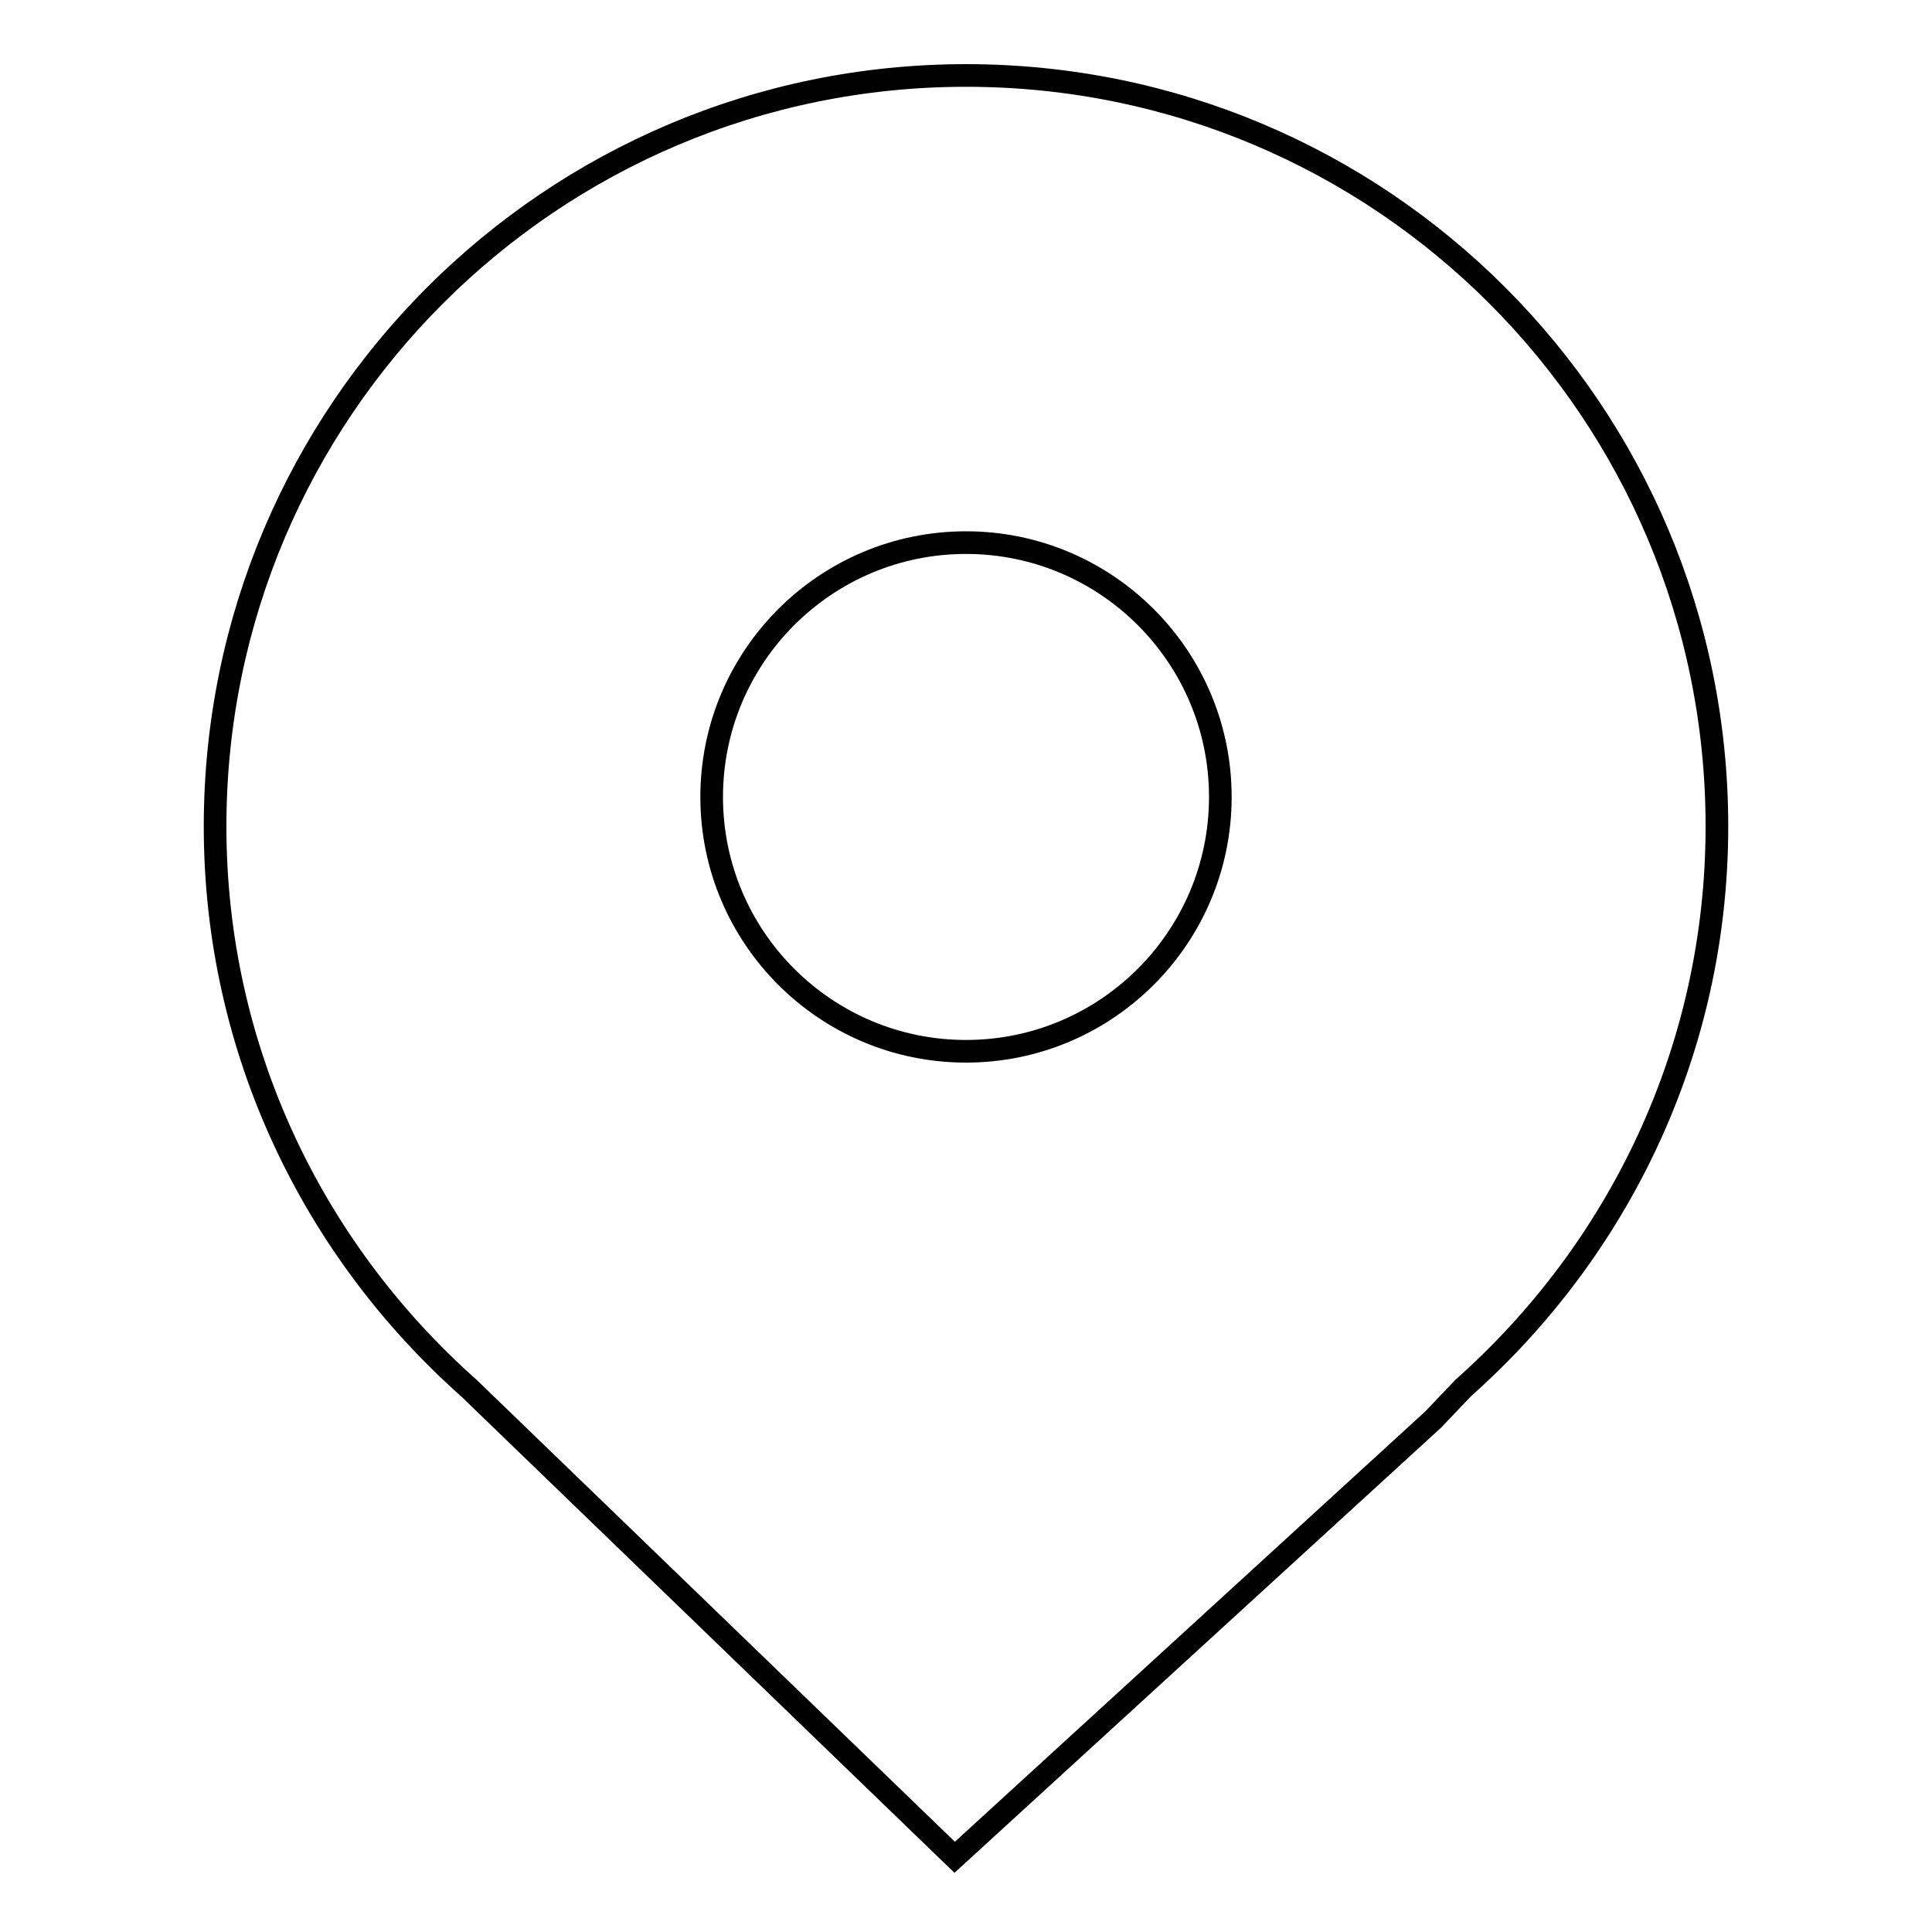 <?xml version="1.0" encoding="utf-8"?>
<!-- Svg Vector Icons : http://www.onlinewebfonts.com/icon -->
<!DOCTYPE svg PUBLIC "-//W3C//DTD SVG 1.1//EN" "http://www.w3.org/Graphics/SVG/1.1/DTD/svg11.dtd">
<svg version="1.1" xmlns="http://www.w3.org/2000/svg" xmlns:xlink="http://www.w3.org/1999/xlink" x="0px" y="0px" viewBox="0 0 256 256" enable-background="new 0 0 256 256" xml:space="preserve">
<g><g><path stroke-width="3" fill-opacity="0" stroke="#000000"  d="M227.5,109.5C227.5,54.5,183,10,128,10c-54.9,0-99.5,44.5-99.5,99.5c0,29.6,13,56.1,33.6,74.4l64.4,62.2l63.4-58l4-4.2C214.5,165.6,227.5,139.1,227.5,109.5z M161.7,105.6c0,18.6-15.1,33.7-33.7,33.7c-18.6,0-33.7-15.1-33.7-33.7c0-18.6,15.1-33.7,33.7-33.7C146.6,71.9,161.7,87,161.7,105.6z"/></g></g>
</svg>